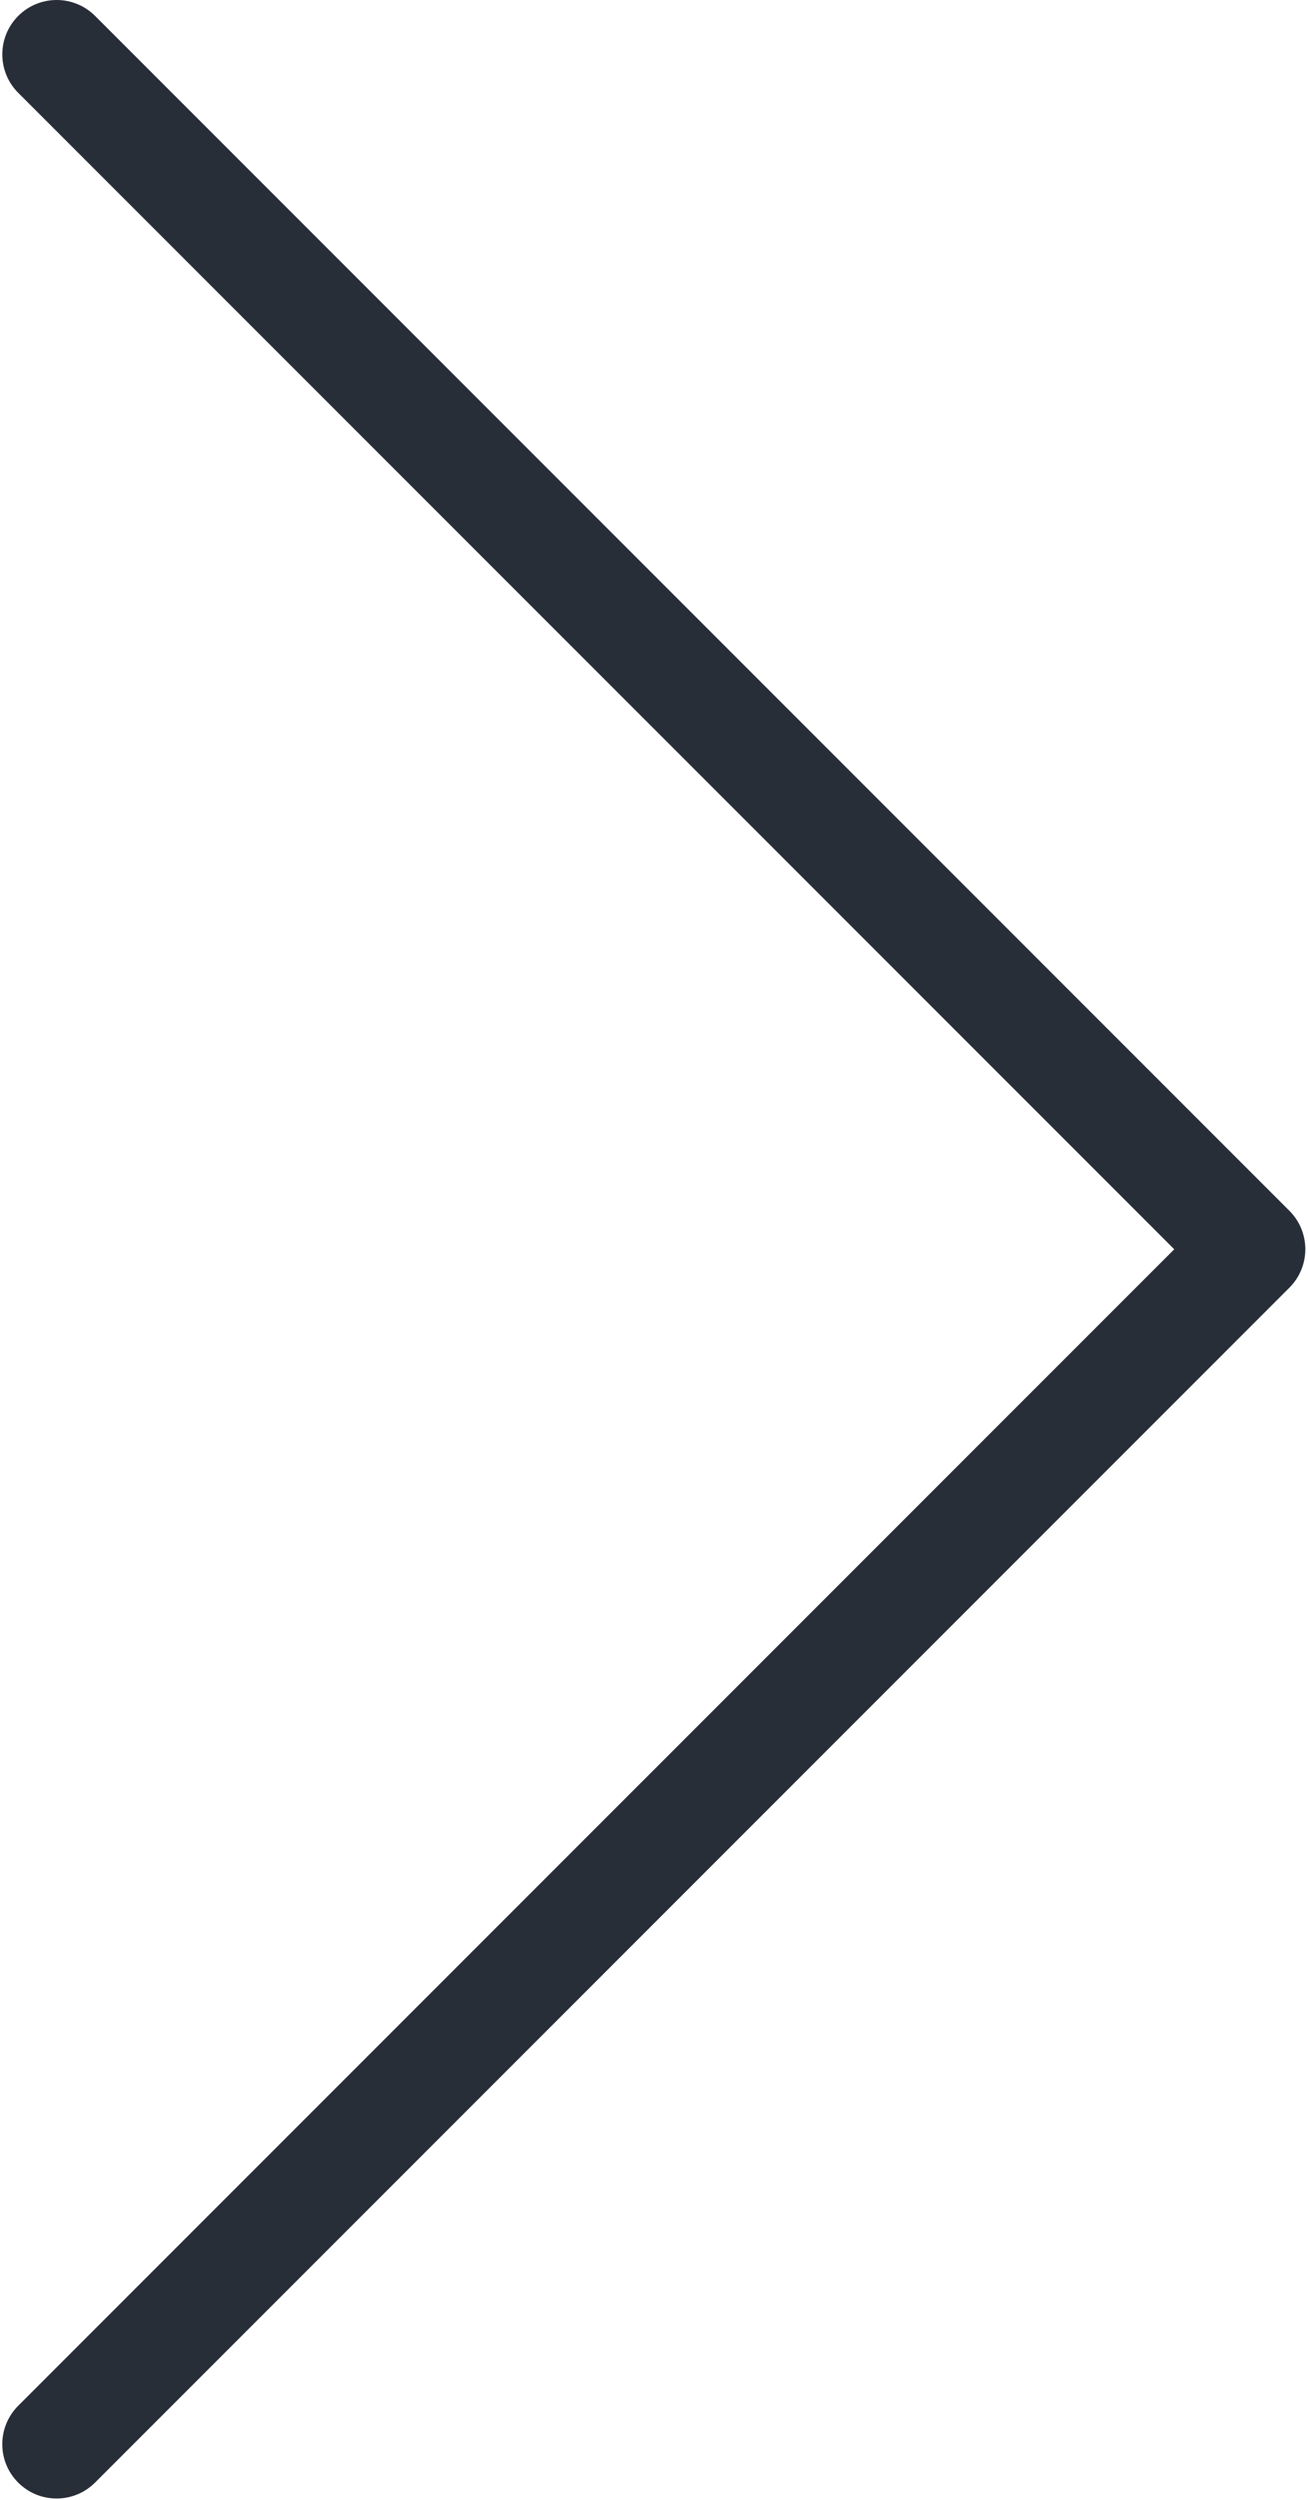<svg width="257" height="491" viewBox="0 0 257 491" fill="none" xmlns="http://www.w3.org/2000/svg">
<path d="M11.133 490.68C5.242 490.691 0.458 485.923 0.447 480.032C0.442 477.192 1.57 474.467 3.581 472.461L230.717 245.346L3.581 18.232C-0.59 14.061 -0.59 7.299 3.581 3.128C7.752 -1.043 14.514 -1.043 18.685 3.128L253.352 237.795C257.516 241.96 257.516 248.712 253.352 252.878L18.685 487.544C16.685 489.551 13.967 490.68 11.133 490.68Z" fill="#282E38"/>
</svg>
